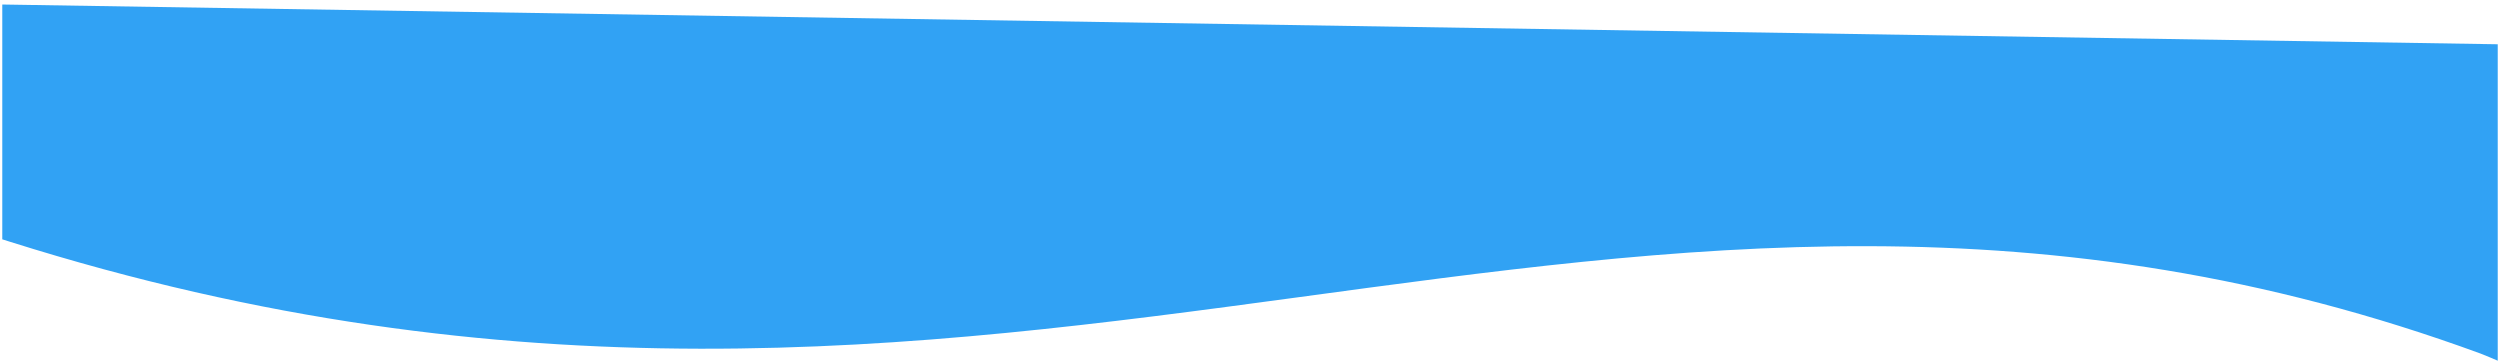 <?xml version="1.0" encoding="UTF-8"?> <svg xmlns="http://www.w3.org/2000/svg" width="551" height="80" viewBox="0 0 551 80" fill="none"> <path d="M550.501 9.757L0.501 0.994L0.501 52.746C0.501 52.746 1.647 53.111 2.219 53.291C224.97 123.484 354.579 7.551 546.721 77.928C547.75 78.305 550.501 79.498 550.501 79.498L550.501 9.757Z" fill="#31A2F4"></path> </svg> 